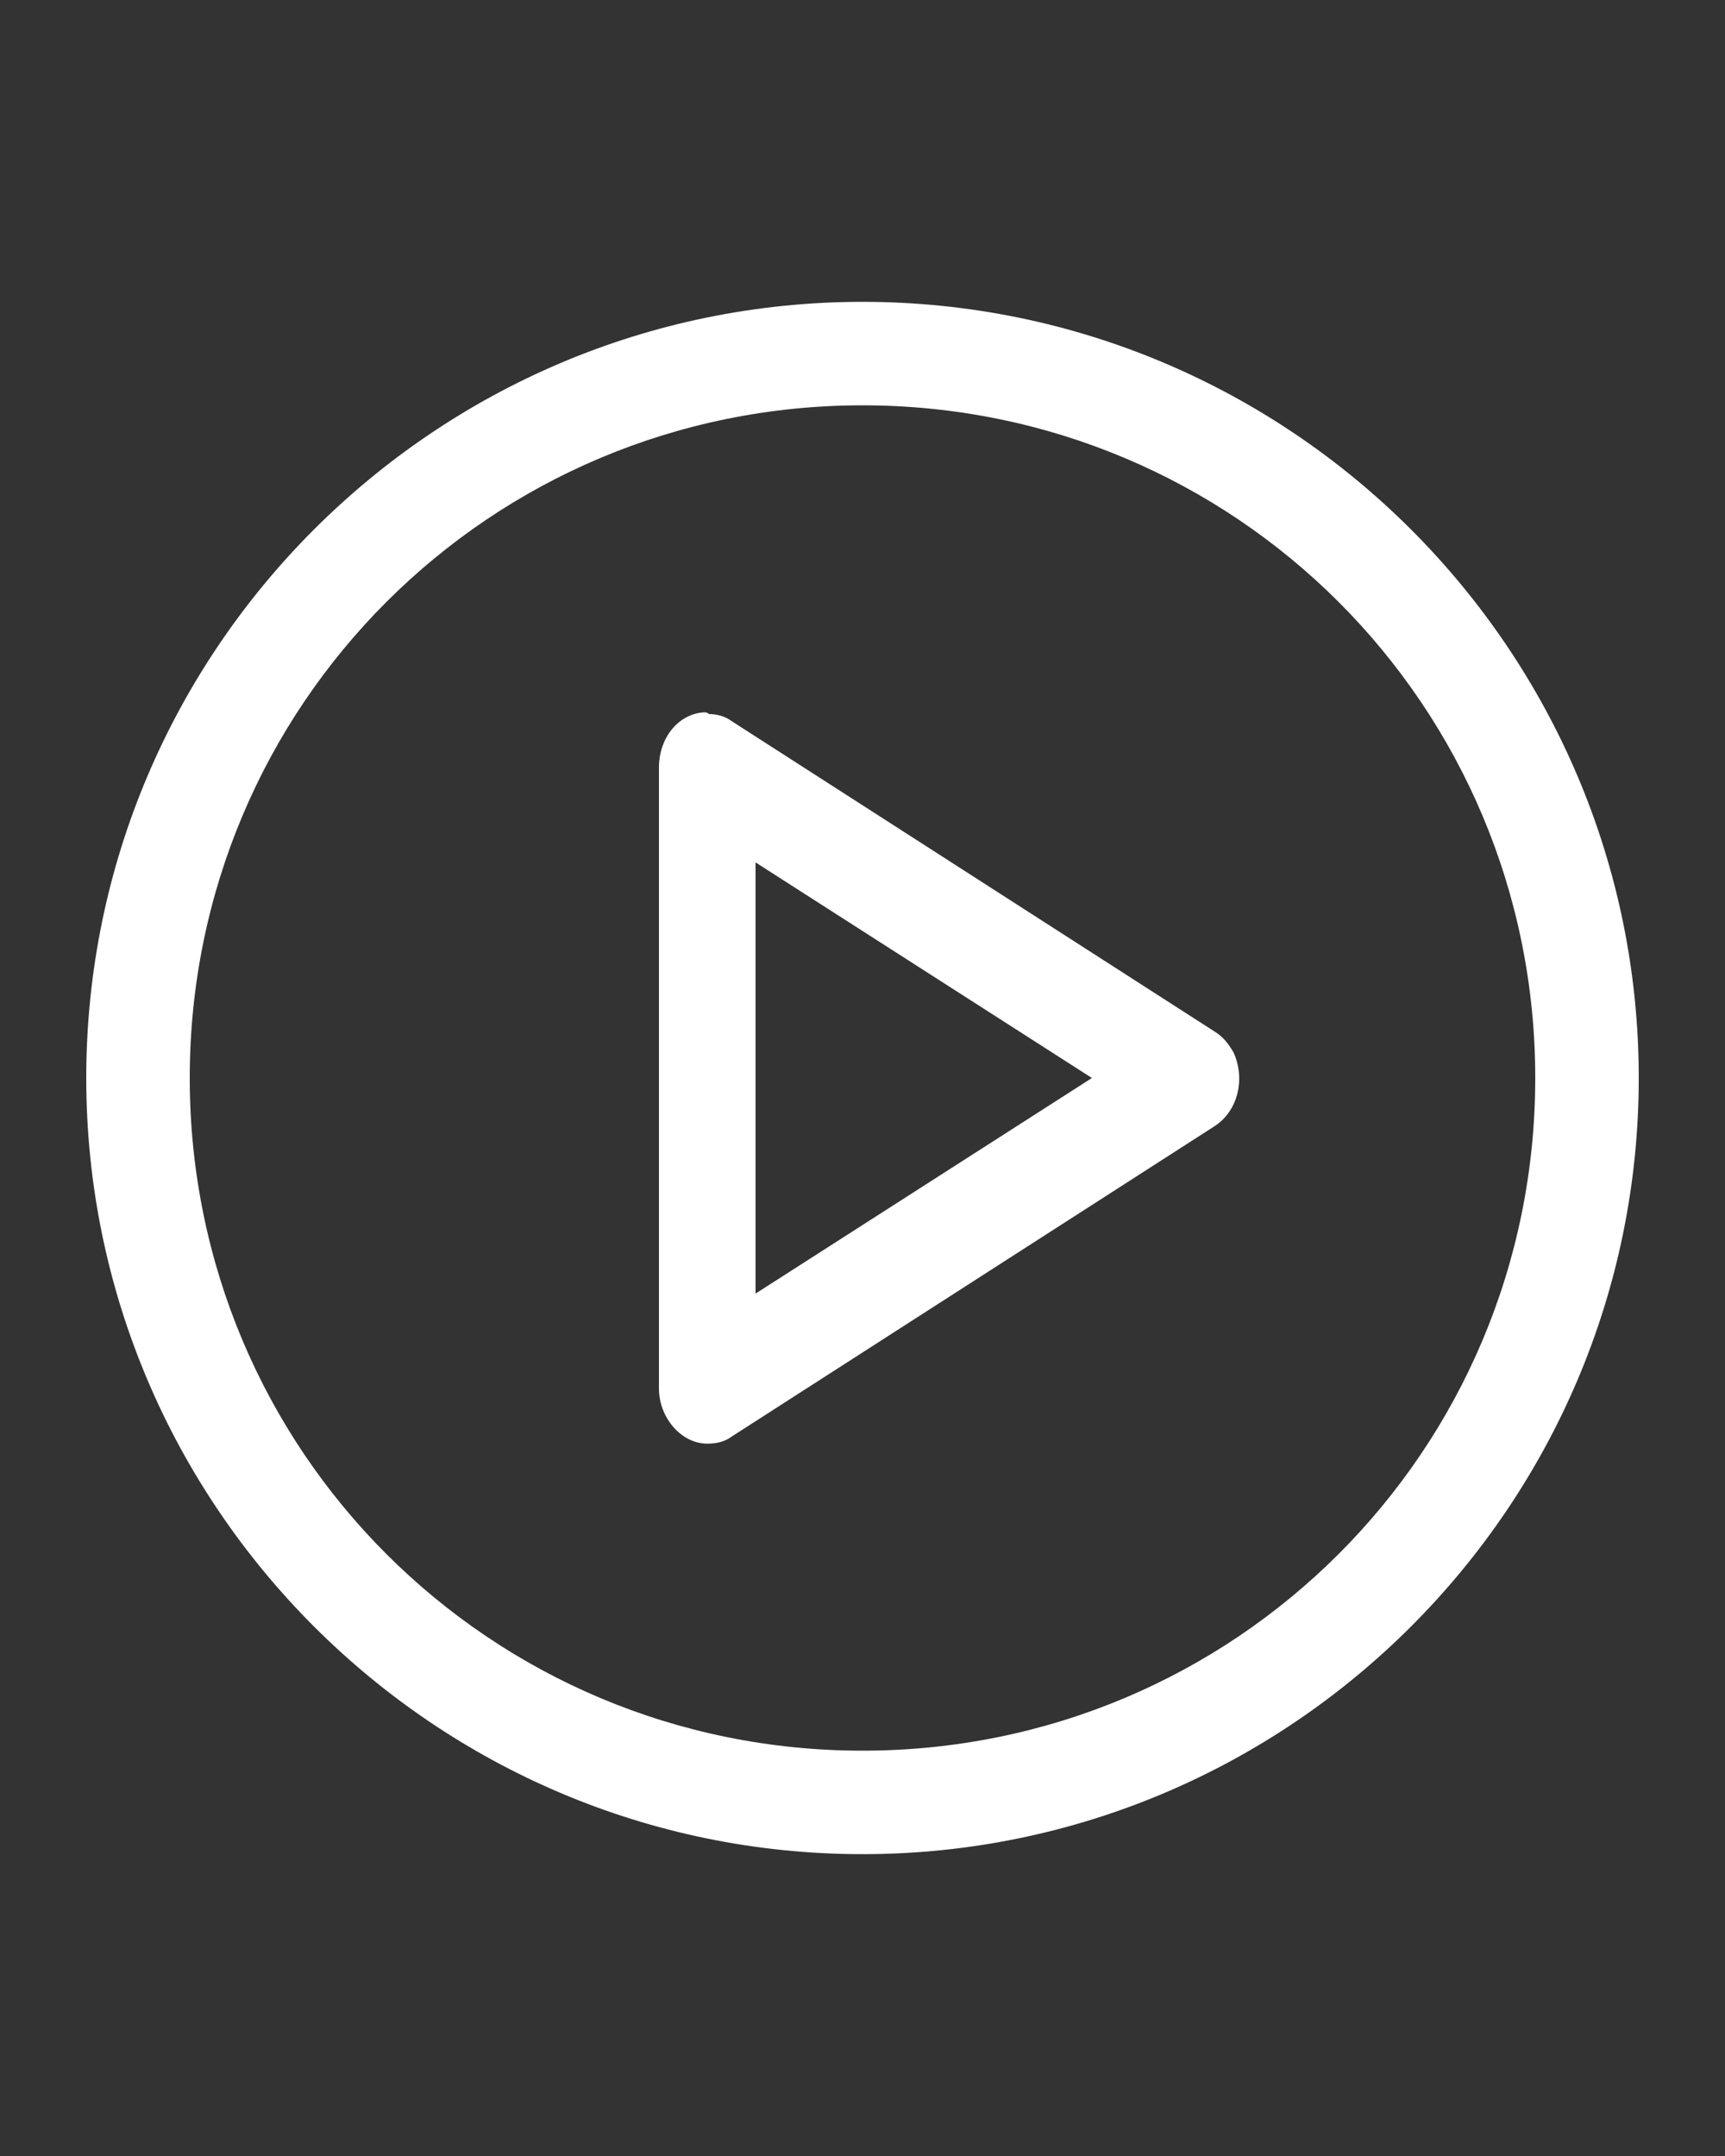 <?xml version="1.0" encoding="utf-8"?>
<!-- Generator: Adobe Illustrator 21.0.0, SVG Export Plug-In . SVG Version: 6.00 Build 0)  -->
<svg version="1.1"
	 id="Ebene_1" xmlns:cc="http://creativecommons.org/ns#" xmlns:dc="http://purl.org/dc/elements/1.1/" xmlns:inkscape="http://www.inkscape.org/namespaces/inkscape" xmlns:rdf="http://www.w3.org/1999/02/22-rdf-syntax-ns#" xmlns:sodipodi="http://sodipodi.sourceforge.net/DTD/sodipodi-0.dtd" xmlns:svg="http://www.w3.org/2000/svg"
	 xmlns="http://www.w3.org/2000/svg" xmlns:xlink="http://www.w3.org/1999/xlink" x="0px" y="0px" viewBox="0 0 100 125"
	 style="enable-background:new 0 0 100 125;" xml:space="preserve">
<rect x="0" y="0" width="100" height="125" fill="#333333" stroke="none"/>
<path fill="white" d="M50,17.5c-24.8,0-45,20.2-45,45s20.2,45,45,45s45-20.2,45-45S74.8,17.5,50,17.5z M50,23.5c21.6,0,39,17.4,39,39
	s-17.4,39-39,39s-39-17.4-39-39S28.4,23.5,50,23.5z M40.8,41.3c-1.5,0.1-2.6,1.5-2.6,3.2v36c0,1.7,1.3,3.2,2.8,3.2
	c0.5,0,1-0.1,1.4-0.4l28-18c1.4-0.9,1.8-2.8,1.1-4.3c-0.3-0.5-0.6-0.9-1.1-1.2l-28-18c-0.4-0.3-0.9-0.4-1.3-0.4
	C41,41.3,40.9,41.3,40.8,41.3z M43.8,50l19.5,12.5L43.8,75V50z"/>
</svg>
